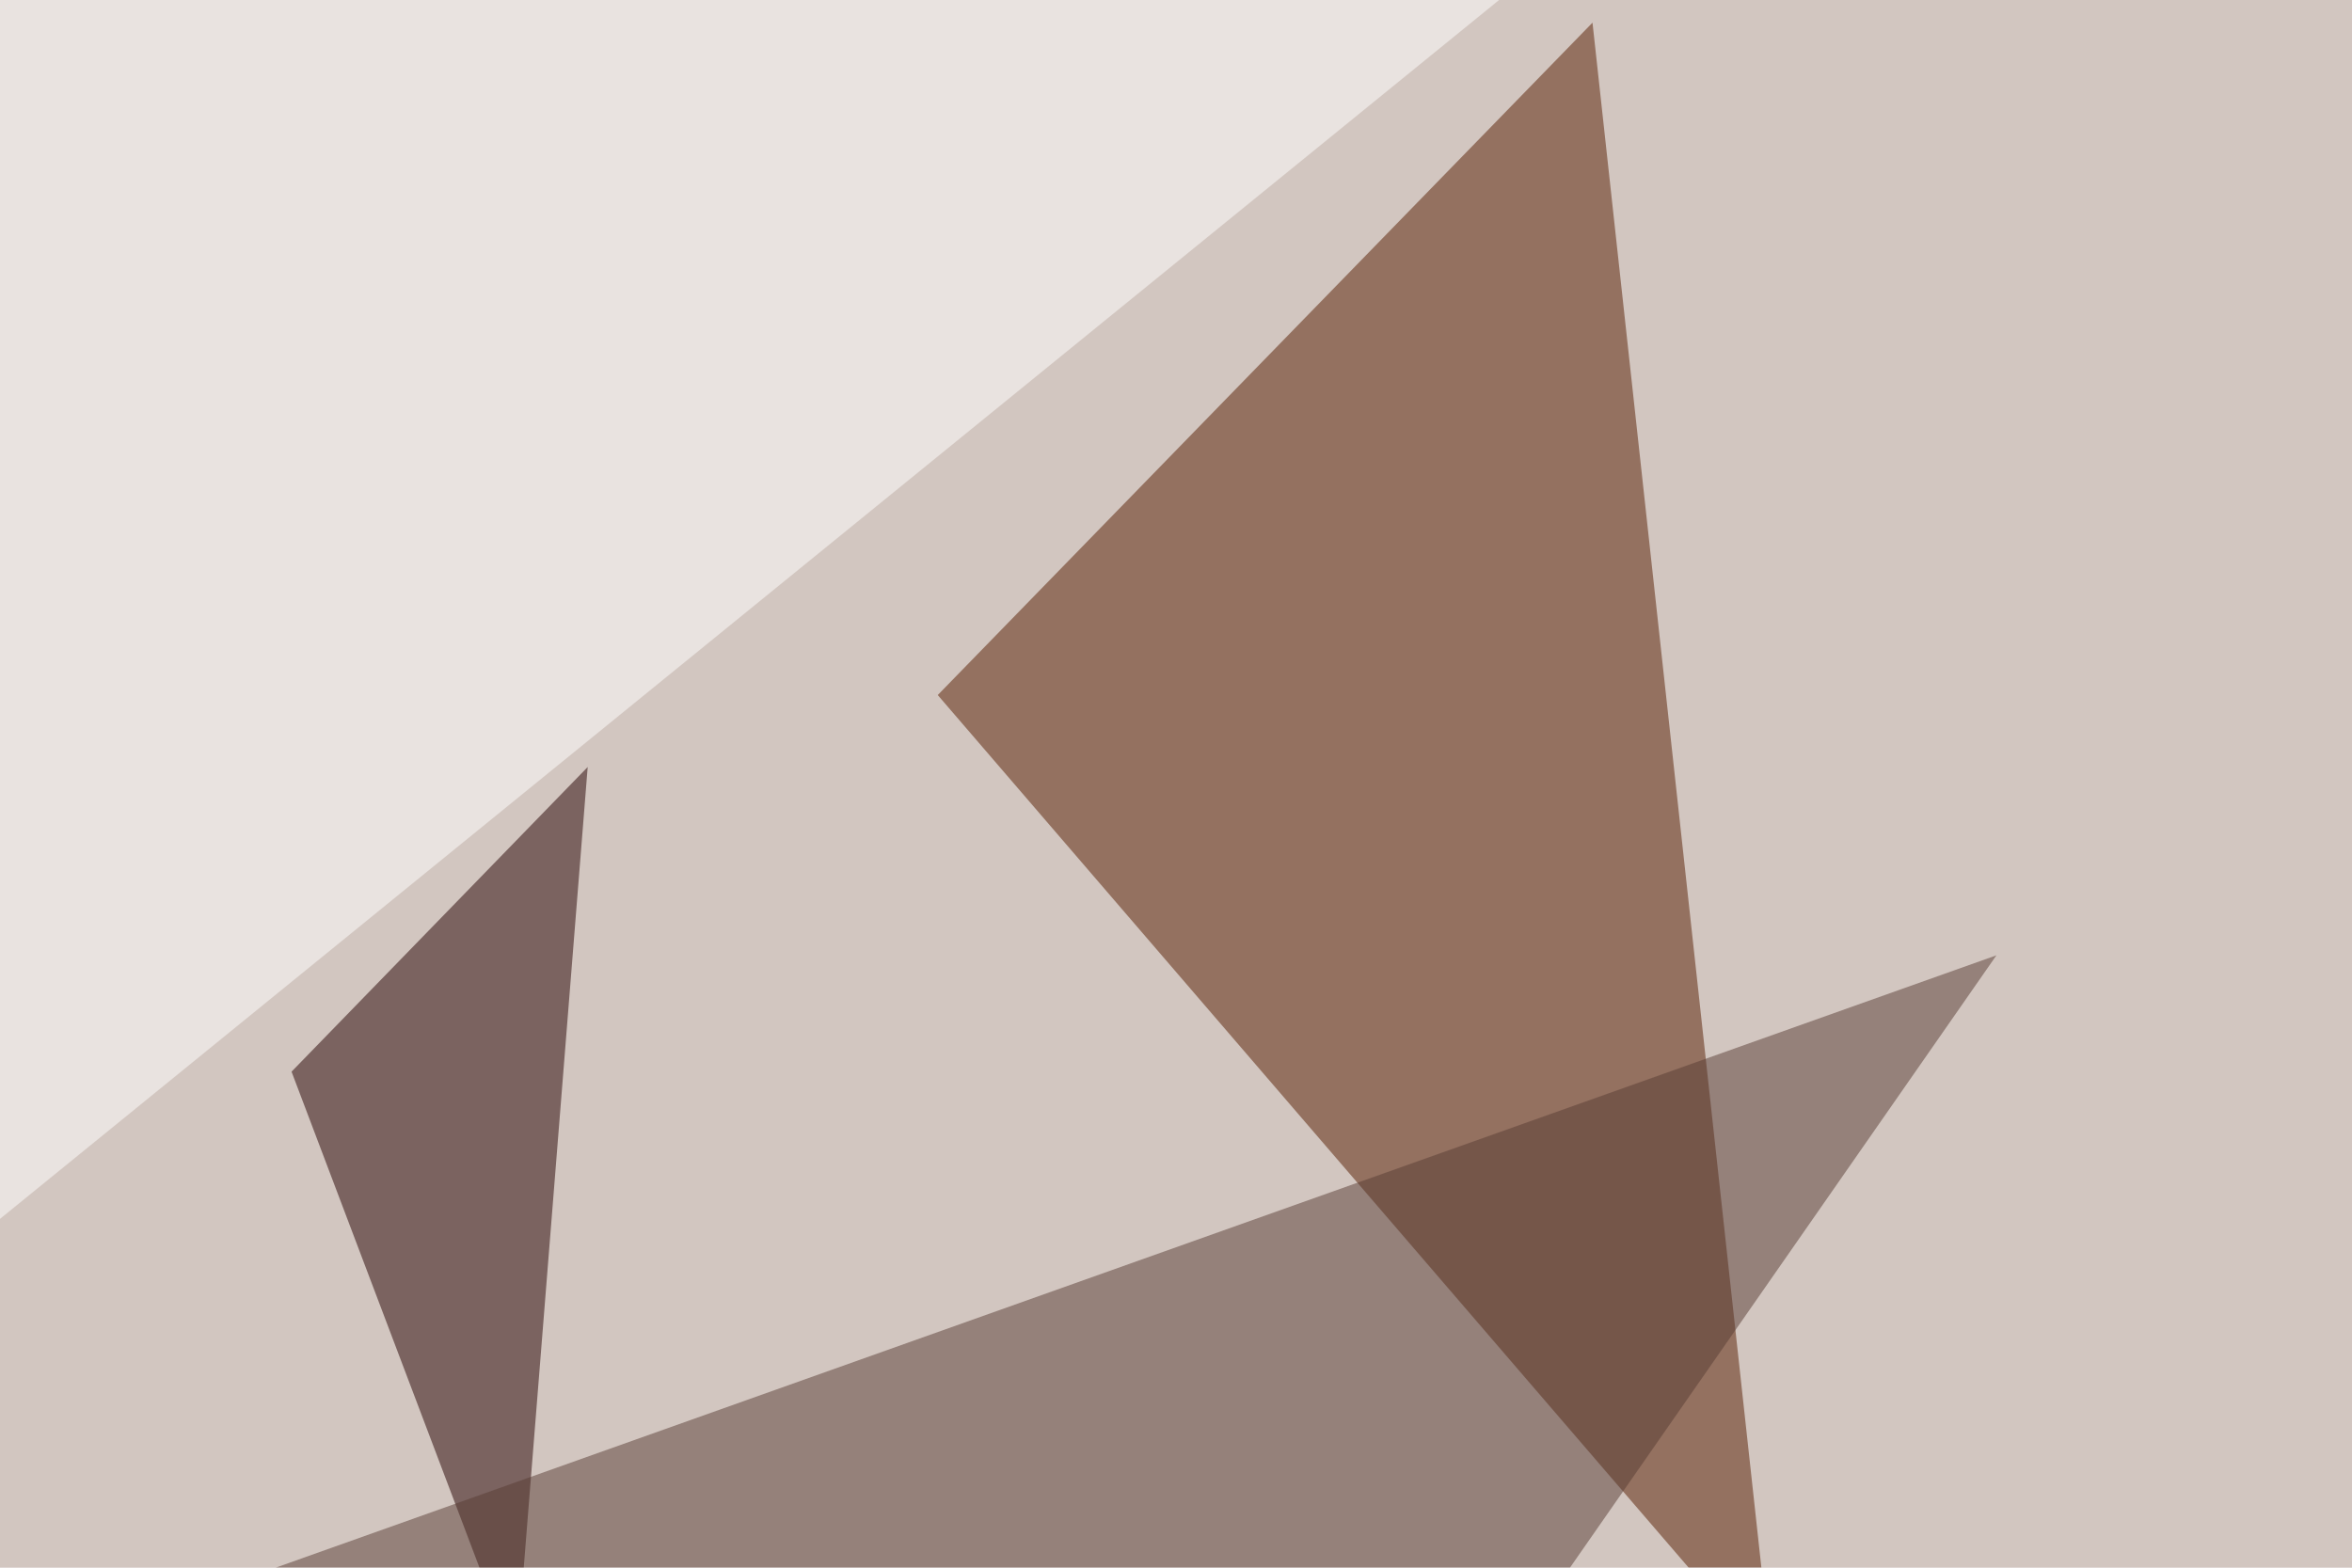<svg xmlns="http://www.w3.org/2000/svg" width="768" height="512" ><filter id="a"><feGaussianBlur stdDeviation="55"/></filter><rect width="100%" height="100%" fill="#d2c6c0"/><g filter="url(#a)"><g fill-opacity=".5"><path fill="#561c00" d="M306.2 227L520 7.4l58.6 536.2z"/><path fill="#fff" d="M-45.4 435L520-24.8-7.3-13.2z"/><path fill="#240000" d="M191.9 250.5l-23.4 293L95.2 350z"/><path fill="#583d35" d="M651.9 312L1.5 543.5h489.2z"/></g></g></svg>